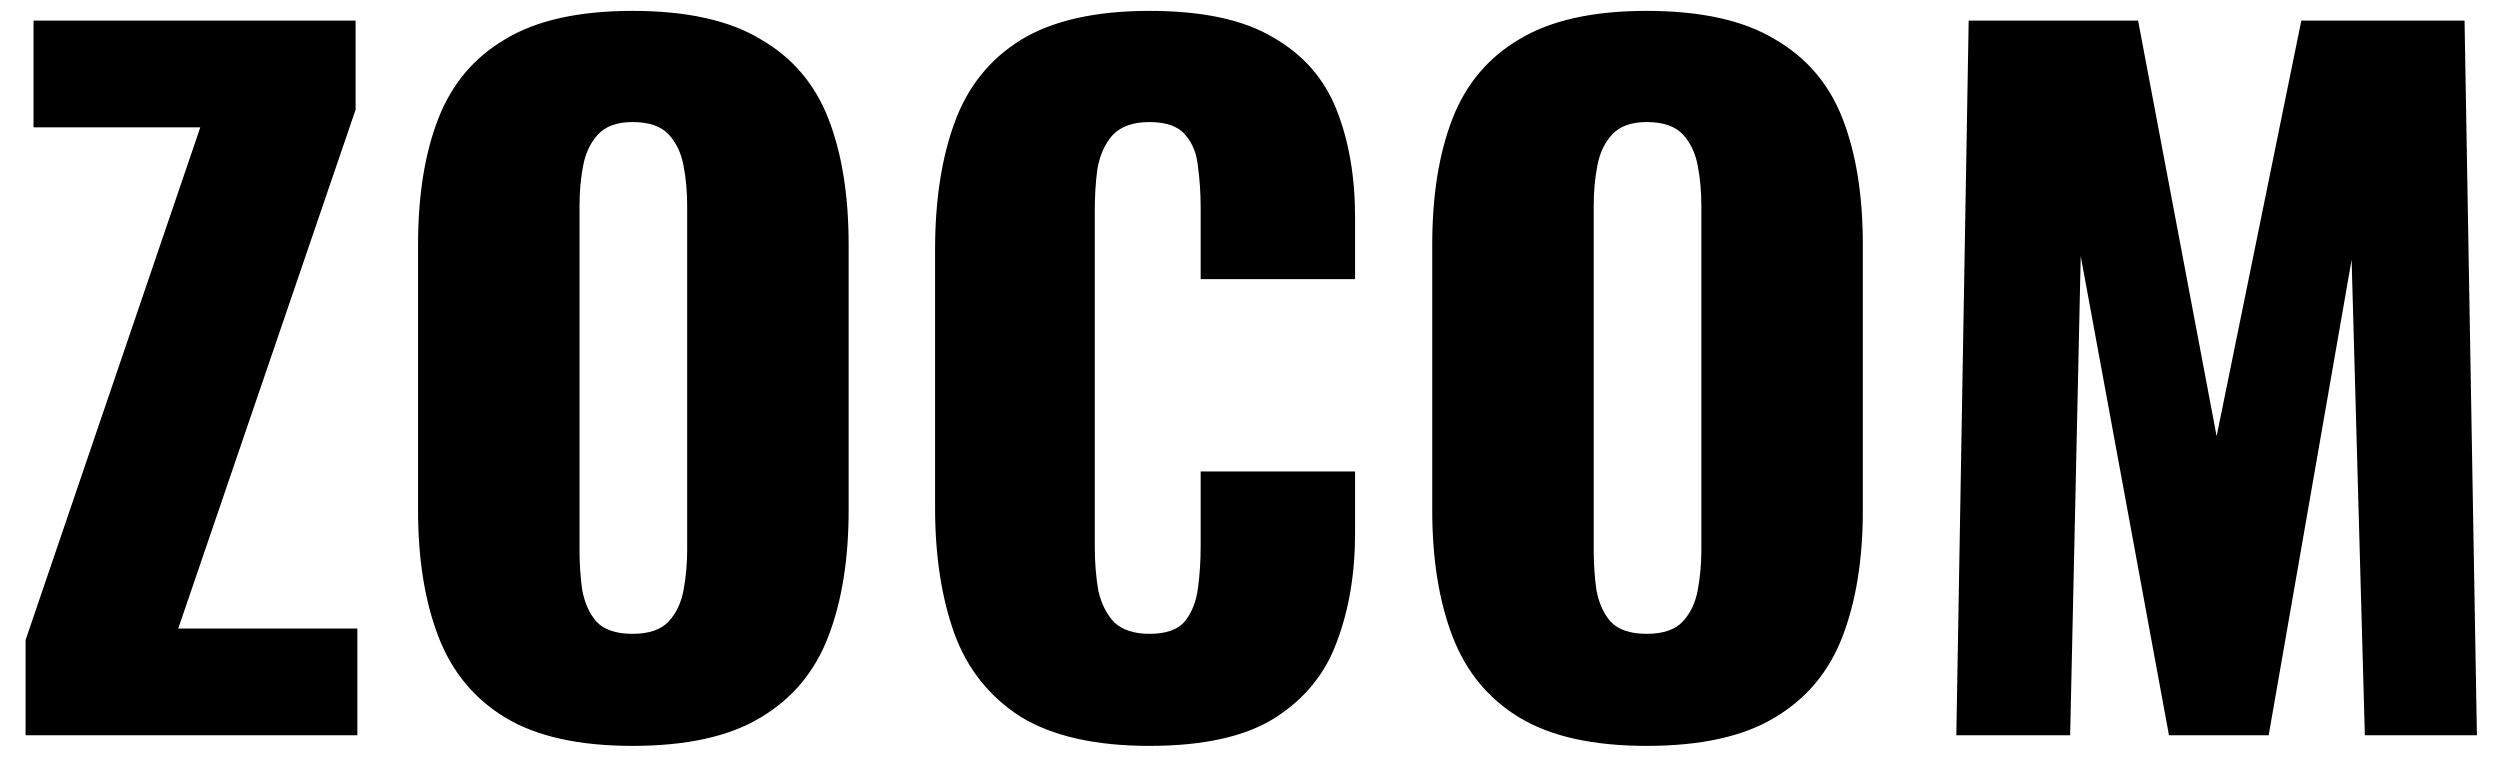 <svg width="68" height="21" viewBox="0 0 68 21" fill="none" xmlns="http://www.w3.org/2000/svg">
<path d="M0.696 20V17.408L5.448 3.464H0.912V0.56H9.672V2.984L4.848 17.096H9.72V20H0.696ZM17.203 20.288C15.747 20.288 14.595 20.032 13.747 19.52C12.899 19.008 12.291 18.272 11.923 17.312C11.555 16.352 11.371 15.208 11.371 13.88V6.656C11.371 5.312 11.555 4.168 11.923 3.224C12.291 2.28 12.899 1.56 13.747 1.064C14.595 0.552 15.747 0.296 17.203 0.296C18.675 0.296 19.835 0.552 20.683 1.064C21.547 1.56 22.163 2.28 22.531 3.224C22.899 4.168 23.083 5.312 23.083 6.656V13.88C23.083 15.208 22.899 16.352 22.531 17.312C22.163 18.272 21.547 19.008 20.683 19.52C19.835 20.032 18.675 20.288 17.203 20.288ZM17.203 17.24C17.651 17.24 17.979 17.128 18.187 16.904C18.395 16.68 18.531 16.392 18.595 16.04C18.659 15.688 18.691 15.328 18.691 14.96V5.6C18.691 5.216 18.659 4.856 18.595 4.52C18.531 4.168 18.395 3.88 18.187 3.656C17.979 3.432 17.651 3.32 17.203 3.32C16.787 3.32 16.475 3.432 16.267 3.656C16.059 3.88 15.923 4.168 15.859 4.52C15.795 4.856 15.763 5.216 15.763 5.6V14.96C15.763 15.328 15.787 15.688 15.835 16.04C15.899 16.392 16.027 16.68 16.219 16.904C16.427 17.128 16.755 17.24 17.203 17.24ZM31.266 20.288C29.794 20.288 28.626 20.024 27.762 19.496C26.914 18.952 26.314 18.2 25.962 17.24C25.61 16.264 25.434 15.12 25.434 13.808V6.8C25.434 5.456 25.61 4.304 25.962 3.344C26.314 2.368 26.914 1.616 27.762 1.088C28.626 0.56 29.794 0.296 31.266 0.296C32.706 0.296 33.826 0.536 34.626 1.016C35.442 1.48 36.018 2.136 36.354 2.984C36.69 3.832 36.858 4.808 36.858 5.912V7.592H32.658V5.648C32.658 5.264 32.634 4.896 32.586 4.544C32.554 4.192 32.442 3.904 32.25 3.68C32.058 3.44 31.73 3.32 31.266 3.32C30.818 3.32 30.482 3.44 30.258 3.68C30.05 3.92 29.914 4.224 29.85 4.592C29.802 4.944 29.778 5.32 29.778 5.72V14.864C29.778 15.296 29.81 15.696 29.874 16.064C29.954 16.416 30.098 16.704 30.306 16.928C30.53 17.136 30.85 17.24 31.266 17.24C31.714 17.24 32.034 17.128 32.226 16.904C32.418 16.664 32.538 16.36 32.586 15.992C32.634 15.624 32.658 15.248 32.658 14.864V12.824H36.858V14.504C36.858 15.608 36.69 16.6 36.354 17.48C36.034 18.344 35.466 19.032 34.65 19.544C33.85 20.04 32.722 20.288 31.266 20.288ZM44.789 20.288C43.333 20.288 42.181 20.032 41.333 19.52C40.485 19.008 39.877 18.272 39.509 17.312C39.141 16.352 38.957 15.208 38.957 13.88V6.656C38.957 5.312 39.141 4.168 39.509 3.224C39.877 2.28 40.485 1.56 41.333 1.064C42.181 0.552 43.333 0.296 44.789 0.296C46.261 0.296 47.421 0.552 48.269 1.064C49.133 1.56 49.749 2.28 50.117 3.224C50.485 4.168 50.669 5.312 50.669 6.656V13.88C50.669 15.208 50.485 16.352 50.117 17.312C49.749 18.272 49.133 19.008 48.269 19.52C47.421 20.032 46.261 20.288 44.789 20.288ZM44.789 17.24C45.237 17.24 45.565 17.128 45.773 16.904C45.981 16.68 46.117 16.392 46.181 16.04C46.245 15.688 46.277 15.328 46.277 14.96V5.6C46.277 5.216 46.245 4.856 46.181 4.52C46.117 4.168 45.981 3.88 45.773 3.656C45.565 3.432 45.237 3.32 44.789 3.32C44.373 3.32 44.061 3.432 43.853 3.656C43.645 3.88 43.509 4.168 43.445 4.52C43.381 4.856 43.349 5.216 43.349 5.6V14.96C43.349 15.328 43.373 15.688 43.421 16.04C43.485 16.392 43.613 16.68 43.805 16.904C44.013 17.128 44.341 17.24 44.789 17.24ZM53.212 20L53.548 0.56H58.156L60.292 11.864L62.596 0.56H67.036L67.372 20H64.324L63.964 7.064L61.708 20H58.996L56.596 6.968L56.308 20H53.212Z" fill="black"/>
</svg>
